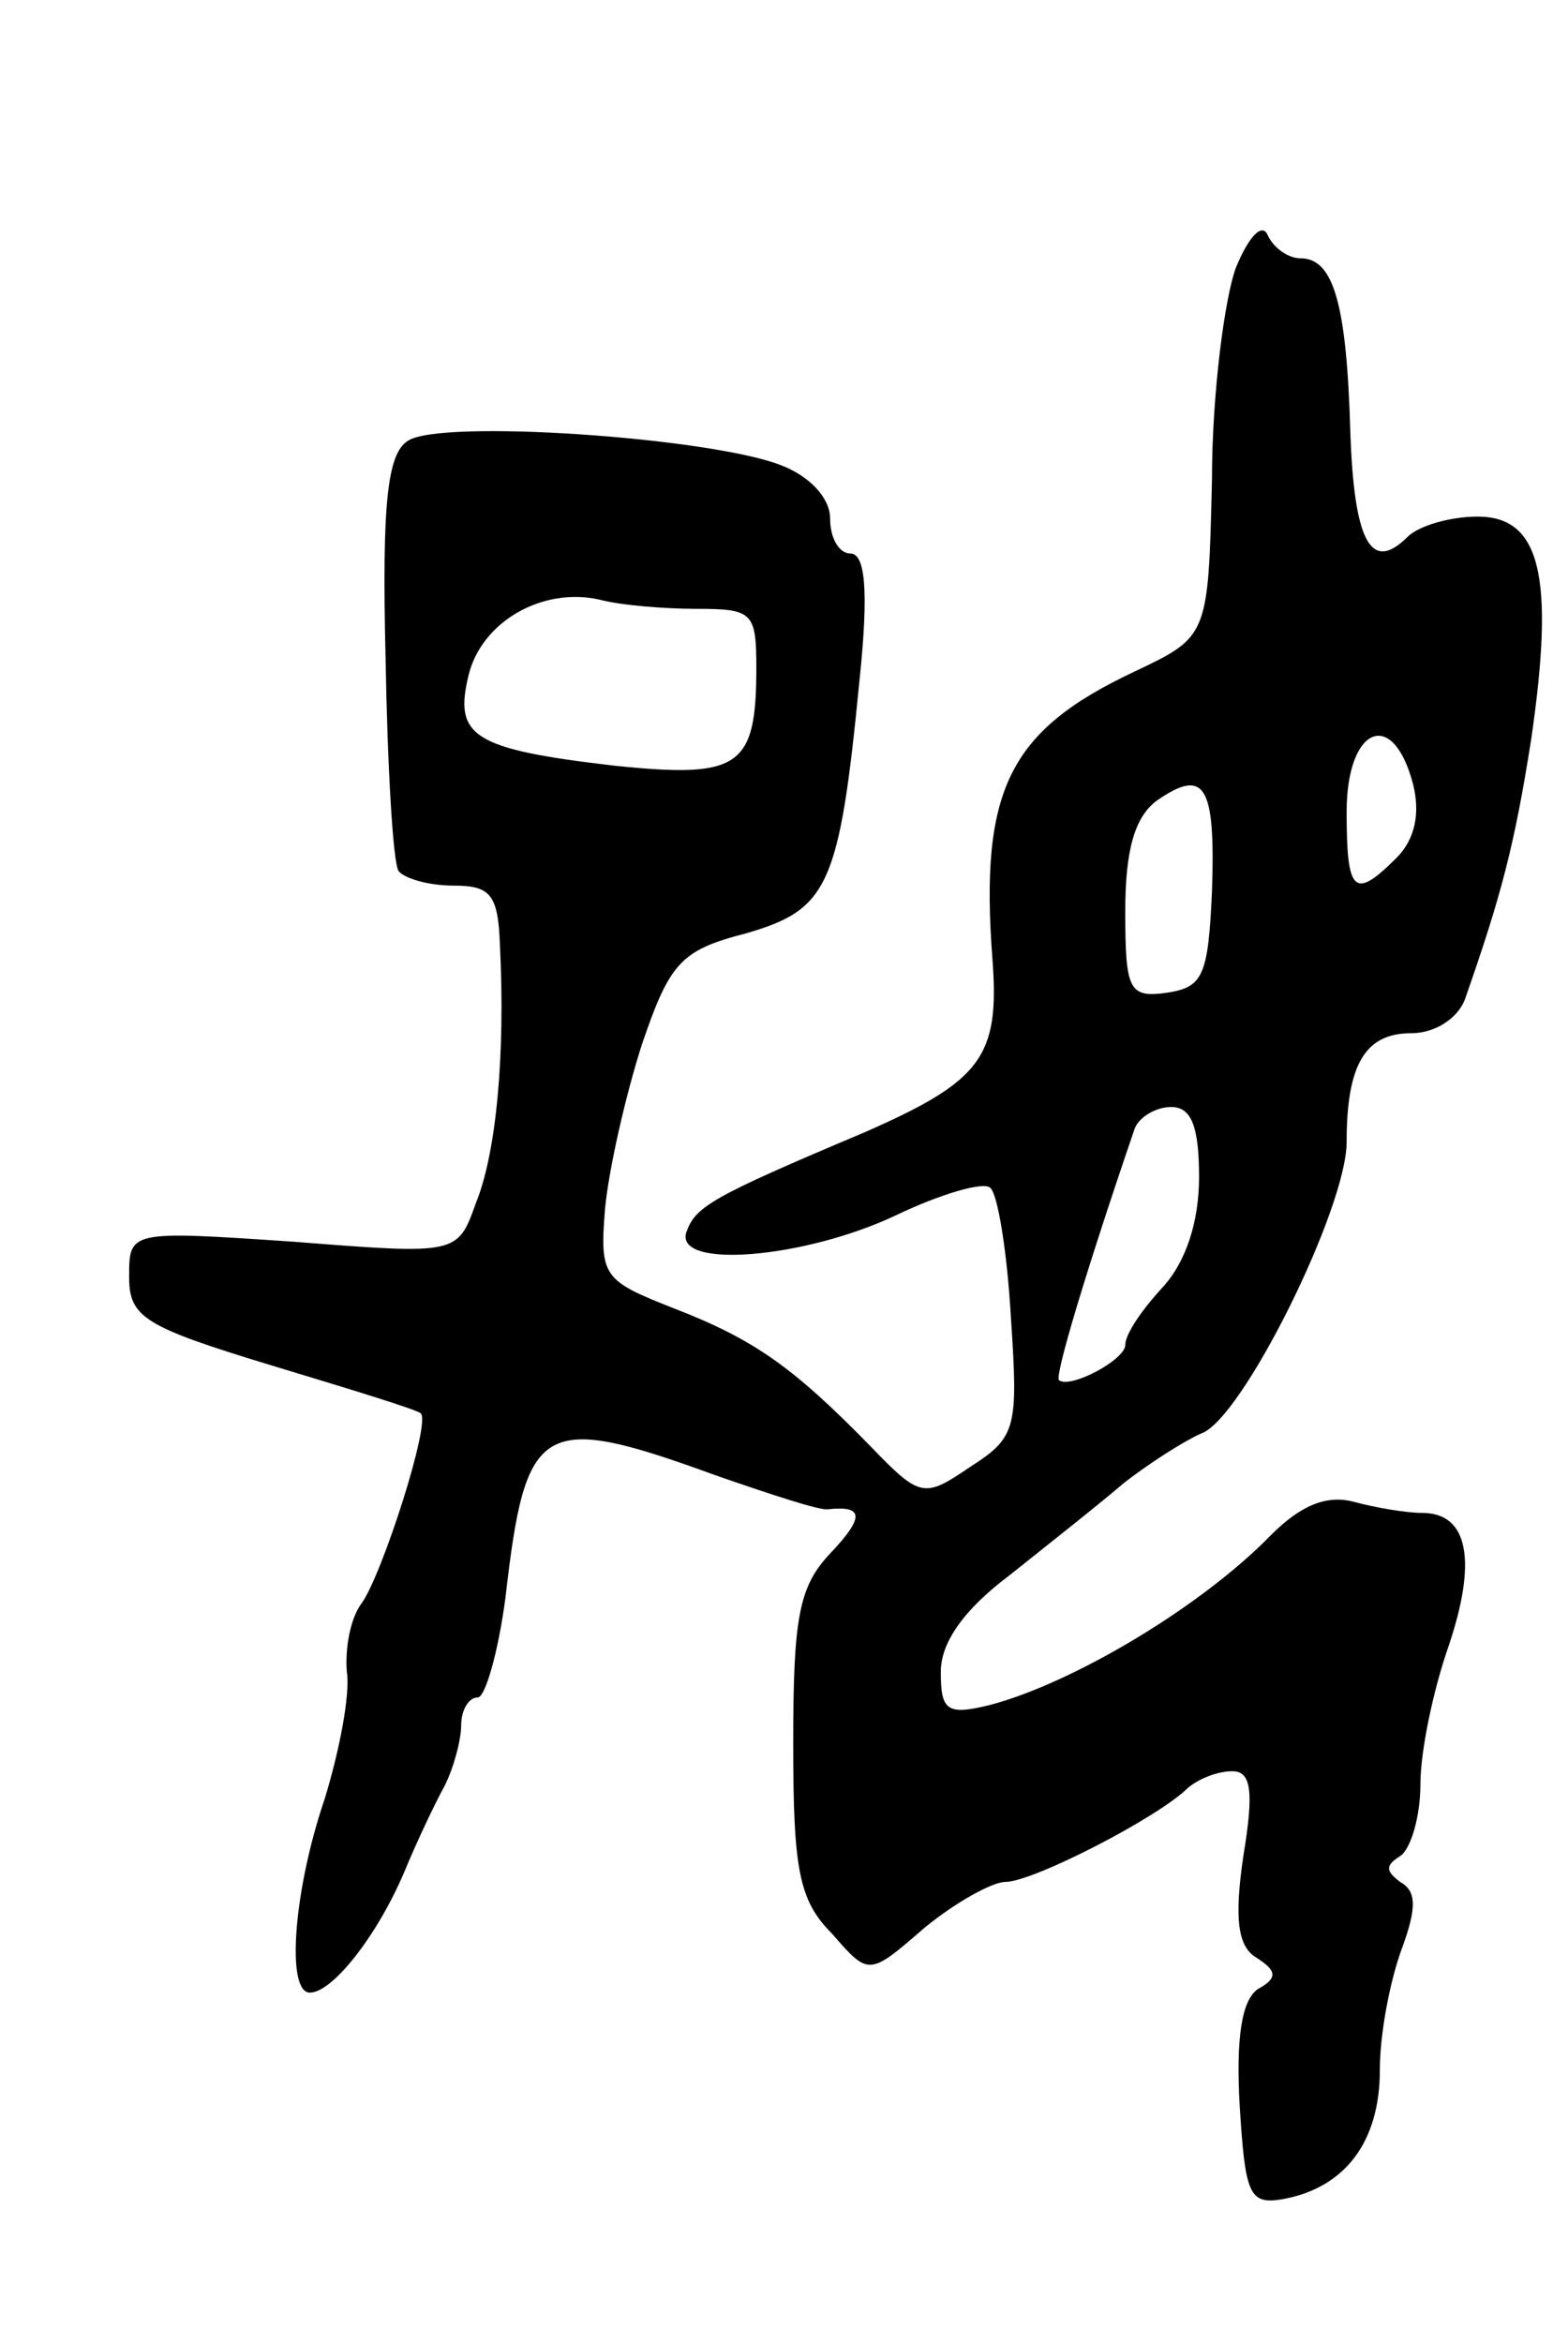 <svg version="1.0" xmlns="http://www.w3.org/2000/svg" width="85" height="127" viewBox="0 0 85 127" ><g transform="translate(0,127) scale(0.1,-0.1)" ><path d="M670 1125 c-6 -16 -13 -68 -13 -115 -2 -85 -2 -85 -42 -104 -68 -32 -84 -64 -77 -156 4 -53 -6 -66 -70 -94 -83 -35 -91 -40 -96 -54 -6 -20 64 -14 113 9 25 12 49 19 52 15 4 -4 9 -35 11 -70 4 -60 3 -65 -22 -81 -25 -17 -27 -17 -54 11 -42 43 -63 58 -107 75 -38 15 -40 17 -37 54 2 21 11 61 20 89 15 44 21 51 56 60 45 13 51 25 62 138 5 48 3 68 -5 68 -6 0 -11 8 -11 19 0 11 -11 23 -27 29 -39 15 -185 25 -202 13 -11 -7 -14 -34 -12 -117 1 -59 4 -111 7 -116 3 -4 16 -8 30 -8 20 0 24 -5 25 -32 3 -60 -2 -113 -13 -140 -10 -28 -10 -28 -99 -21 -89 6 -89 6 -89 -19 0 -22 8 -27 77 -48 43 -13 79 -24 81 -26 6 -4 -21 -88 -32 -103 -6 -8 -9 -24 -8 -37 2 -12 -4 -43 -12 -69 -17 -50 -21 -105 -8 -105 12 0 36 30 51 65 7 17 17 38 22 47 5 10 9 25 9 33 0 8 4 15 9 15 4 0 11 24 15 54 11 96 19 101 115 66 29 -10 56 -19 60 -18 19 2 20 -4 1 -24 -17 -18 -20 -35 -20 -103 0 -68 3 -85 21 -103 20 -23 20 -23 50 3 17 14 37 25 44 25 15 0 83 35 99 51 6 5 16 9 24 9 10 0 12 -10 6 -46 -5 -34 -3 -49 7 -55 11 -7 12 -11 1 -17 -9 -6 -12 -27 -10 -63 3 -48 5 -54 23 -51 34 6 53 31 53 70 0 21 6 50 12 66 8 22 8 31 -1 36 -8 6 -8 9 0 14 6 4 11 22 11 39 0 18 7 51 15 74 16 47 11 73 -14 73 -9 0 -26 3 -37 6 -15 4 -29 -2 -45 -18 -38 -39 -107 -80 -152 -92 -24 -6 -27 -3 -27 18 0 16 13 34 37 52 20 16 48 38 62 50 14 11 33 23 42 27 22 7 79 122 79 158 0 42 10 59 35 59 13 0 25 8 29 18 20 57 27 84 36 141 13 89 5 121 -29 121 -15 0 -32 -5 -38 -11 -20 -20 -29 -2 -31 57 -2 69 -9 94 -27 94 -7 0 -15 6 -18 13 -3 6 -10 -1 -17 -18z m-292 -185 c30 0 32 -2 32 -32 0 -54 -9 -60 -77 -53 -77 9 -87 16 -79 49 7 29 40 48 71 41 11 -3 35 -5 53 -5z m388 -95 c4 -16 1 -30 -9 -40 -23 -23 -27 -19 -27 25 0 46 25 57 36 15z m-109 -58 c-2 -46 -5 -52 -24 -55 -21 -3 -23 1 -23 44 0 33 5 51 17 60 26 18 32 9 30 -49z m-7 -155 c0 -24 -7 -46 -20 -60 -11 -12 -20 -25 -20 -31 0 -8 -30 -24 -36 -19 -2 3 14 57 41 136 2 6 11 12 20 12 11 0 15 -11 15 -38z"/></g></svg> 
